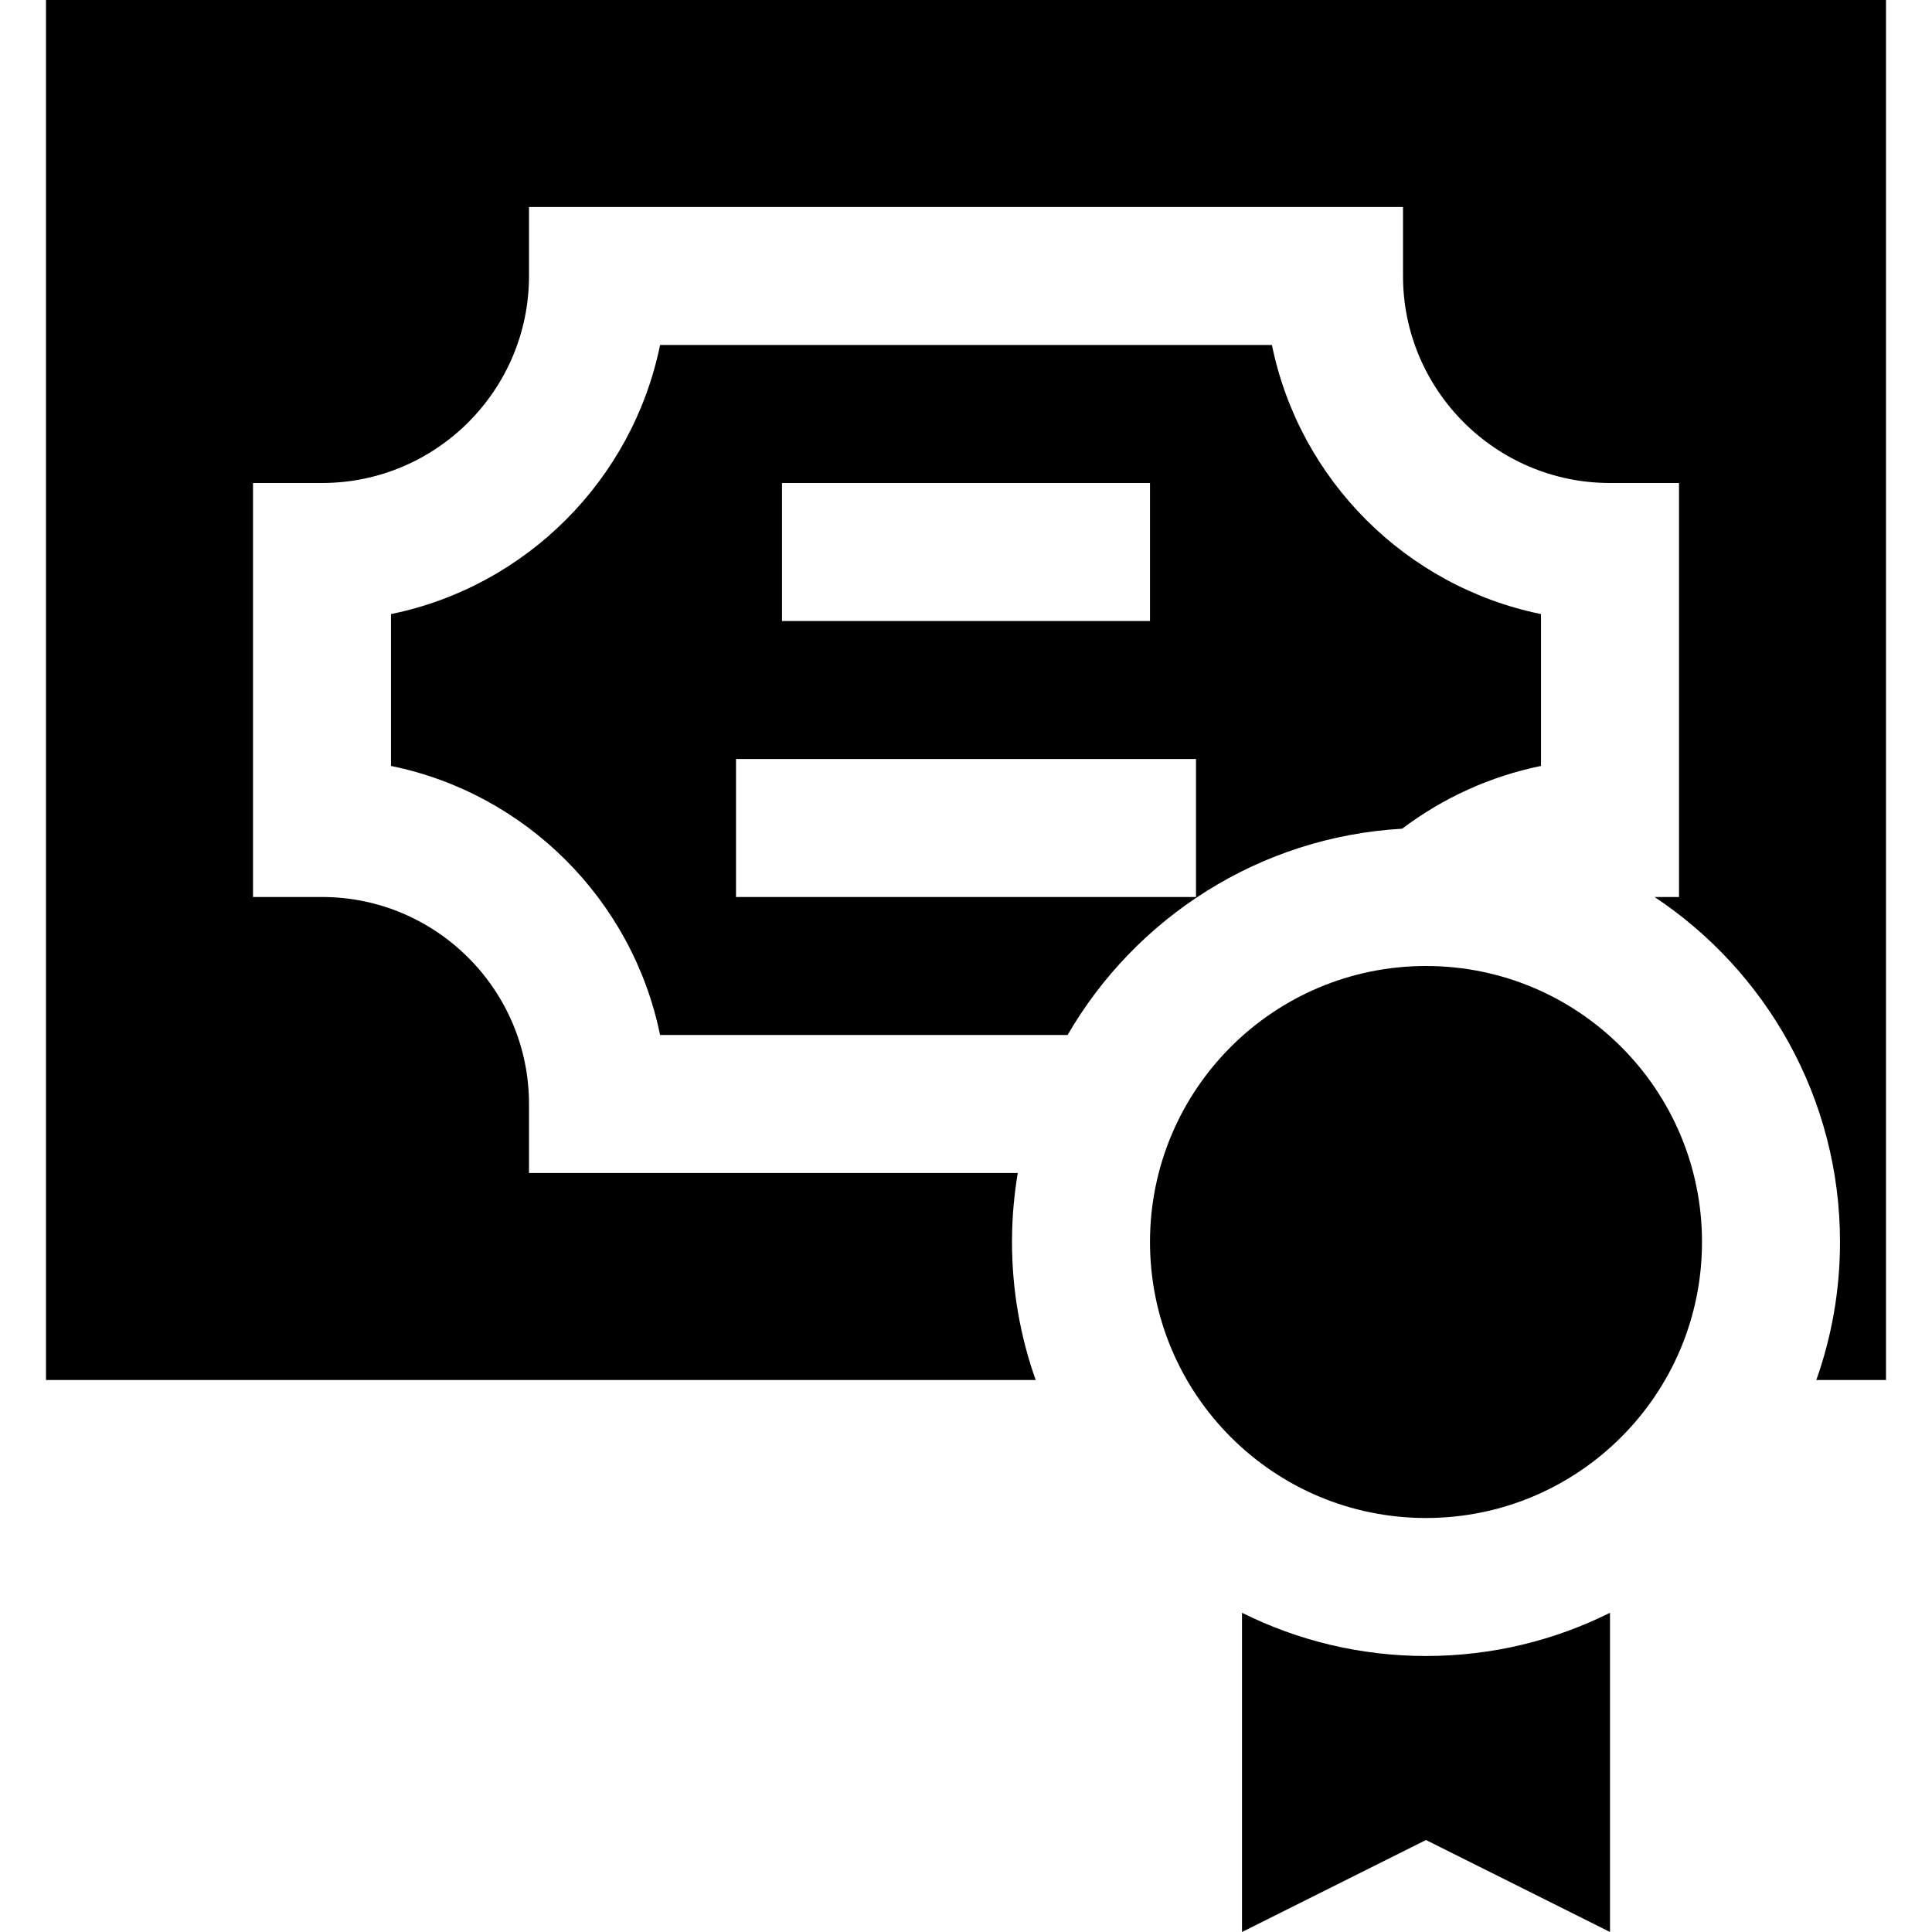 <?xml version="1.0" encoding="iso-8859-1"?>
<!-- Uploaded to: SVG Repo, www.svgrepo.com, Generator: SVG Repo Mixer Tools -->
<svg fill="#000000" height="800px" width="800px" version="1.1" id="Layer_1" xmlns="http://www.w3.org/2000/svg" xmlns:xlink="http://www.w3.org/1999/xlink" 
	 viewBox="0 0 512 512" xml:space="preserve">
<g>
	<g>
		<circle cx="377.905" cy="329.143" r="73.143"/>
	</g>
</g>
<g>
	<g>
		<path d="M337.075,91.429h-162.15c-7.291,35.769-35.536,64.016-71.306,71.306v40.246c35.769,7.29,64.015,35.536,71.306,71.306
			h107.993c18.004-31.054,50.795-52.509,88.67-54.672c10.813-8.161,23.362-13.891,36.793-16.63v-40.25
			C372.612,155.444,344.366,127.198,337.075,91.429z M207.238,128h97.524v36.571h-97.524V128z M316.952,237.714H195.048v-36.571
			h121.905V237.714z"/>
	</g>
</g>
<g>
	<g>
		<path d="M12.19,0v365.714h262.276c-4.058-11.446-6.276-23.752-6.276-36.571c0-6.229,0.53-12.337,1.532-18.286H140.19v-18.286
			c0-30.249-24.609-54.857-54.857-54.857H67.048V128h18.286c30.248,0,54.857-24.609,54.857-54.857V54.857h231.619v18.286
			c0,30.248,24.609,54.857,54.857,54.857h18.286v109.714h-6.473c29.592,19.672,49.14,53.309,49.14,91.429
			c0,12.819-2.217,25.126-6.276,36.571h18.466V0H12.19z"/>
	</g>
</g>
<g>
	<g>
		<path d="M377.905,438.857c-17.505,0-34.064-4.129-48.762-11.453V512l48.762-24.381L426.667,512v-84.596
			C411.969,434.728,395.41,438.857,377.905,438.857z"/>
	</g>
</g>
</svg>
